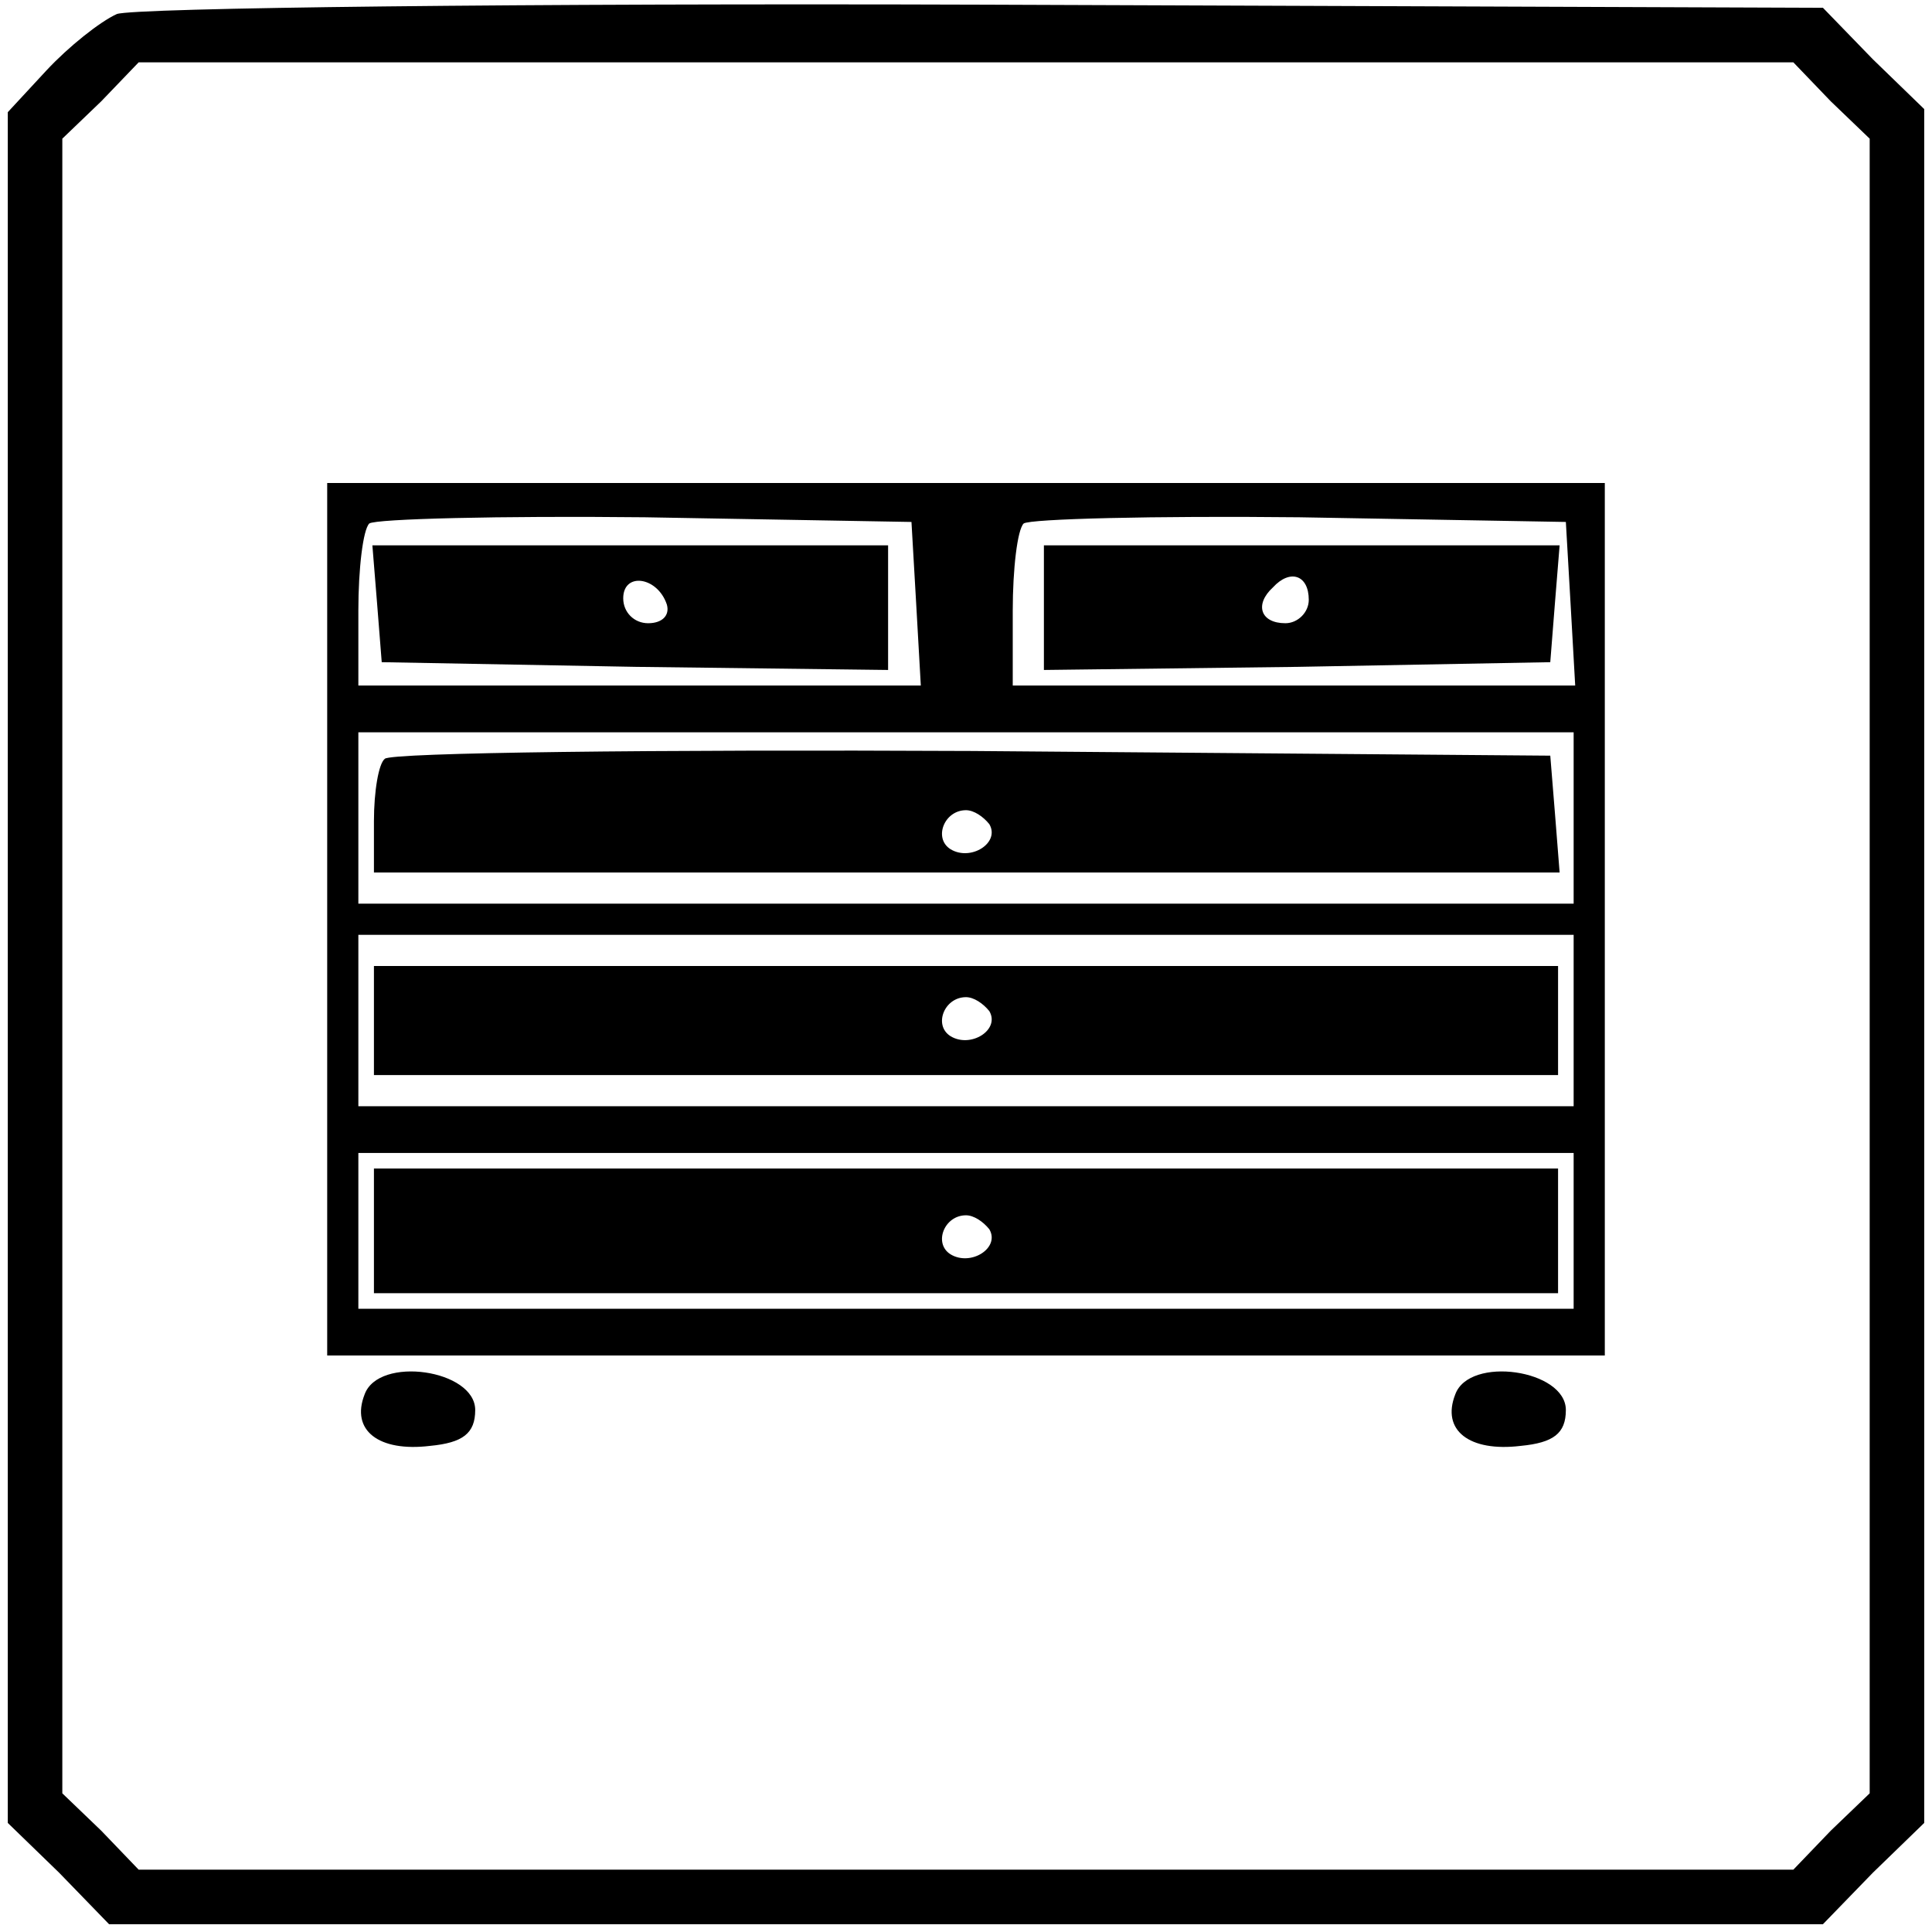 <?xml version="1.0" standalone="no"?>
<!DOCTYPE svg PUBLIC "-//W3C//DTD SVG 20010904//EN"
 "http://www.w3.org/TR/2001/REC-SVG-20010904/DTD/svg10.dtd">
<svg version="1.0" xmlns="http://www.w3.org/2000/svg"
 width="124pt" height="124pt" viewBox="0 0 124 124"
 preserveAspectRatio="xMidYMid meet">

<g transform="translate(0,124) scale(0.1,-0.1)"
fill="#000000" stroke="none">
<path d="M75 1231 c-11 -5 -31 -21 -45 -36 l-25 -27 0 -549 0 -549 33 -32 32
-33 550 0 550 0 32 33 33 32 0 550 0 550 -33 32 -32 33 -538 2 c-295 1 -546
-2 -557 -6z m1100 -56 l25 -24 0 -531 0 -531 -25 -24 -24 -25 -531 0 -531 0
-24 25 -25 24 0 531 0 531 25 24 24 25 531 0 531 0 24 -25z"/>
<path d="M210 650 l0 -280 410 0 410 0 0 280 0 280 -410 0 -410 0 0 -280z
m378 203 l3 -53 -180 0 -181 0 0 48 c0 27 3 52 7 56 4 3 84 5 177 4 l171 -3 3
-52z m420 0 l3 -53 -180 0 -181 0 0 48 c0 27 3 52 7 56 4 3 84 5 177 4 l171
-3 3 -52z m2 -138 l0 -55 -390 0 -390 0 0 55 0 55 390 0 390 0 0 -55z m0 -130
l0 -55 -390 0 -390 0 0 55 0 55 390 0 390 0 0 -55z m0 -135 l0 -50 -390 0
-390 0 0 50 0 50 390 0 390 0 0 -50z"/>
<path d="M242 853 l3 -38 163 -3 162 -2 0 40 0 40 -166 0 -165 0 3 -37z m186
-1 c2 -7 -3 -12 -12 -12 -9 0 -16 7 -16 16 0 17 22 14 28 -4z"/>
<path d="M670 850 l0 -40 163 2 162 3 3 38 3 37 -165 0 -166 0 0 -40z m170 5
c0 -8 -7 -15 -15 -15 -16 0 -20 12 -8 23 11 12 23 8 23 -8z"/>
<path d="M247 753 c-4 -3 -7 -21 -7 -40 l0 -33 381 0 380 0 -3 38 -3 37 -371
3 c-204 1 -373 -1 -377 -5z m388 -42 c7 -12 -12 -24 -25 -16 -11 7 -4 25 10
25 5 0 11 -4 15 -9z"/>
<path d="M240 585 l0 -35 380 0 380 0 0 35 0 35 -380 0 -380 0 0 -35z m395 6
c7 -12 -12 -24 -25 -16 -11 7 -4 25 10 25 5 0 11 -4 15 -9z"/>
<path d="M240 450 l0 -40 380 0 380 0 0 40 0 40 -380 0 -380 0 0 -40z m395 1
c7 -12 -12 -24 -25 -16 -11 7 -4 25 10 25 5 0 11 -4 15 -9z"/>
<path d="M234 345 c-9 -23 9 -37 42 -33 21 2 29 8 29 23 0 26 -62 35 -71 10z"/>
<path d="M934 345 c-9 -23 9 -37 42 -33 21 2 29 8 29 23 0 26 -62 35 -71 10z"/>
</g>
</svg>
